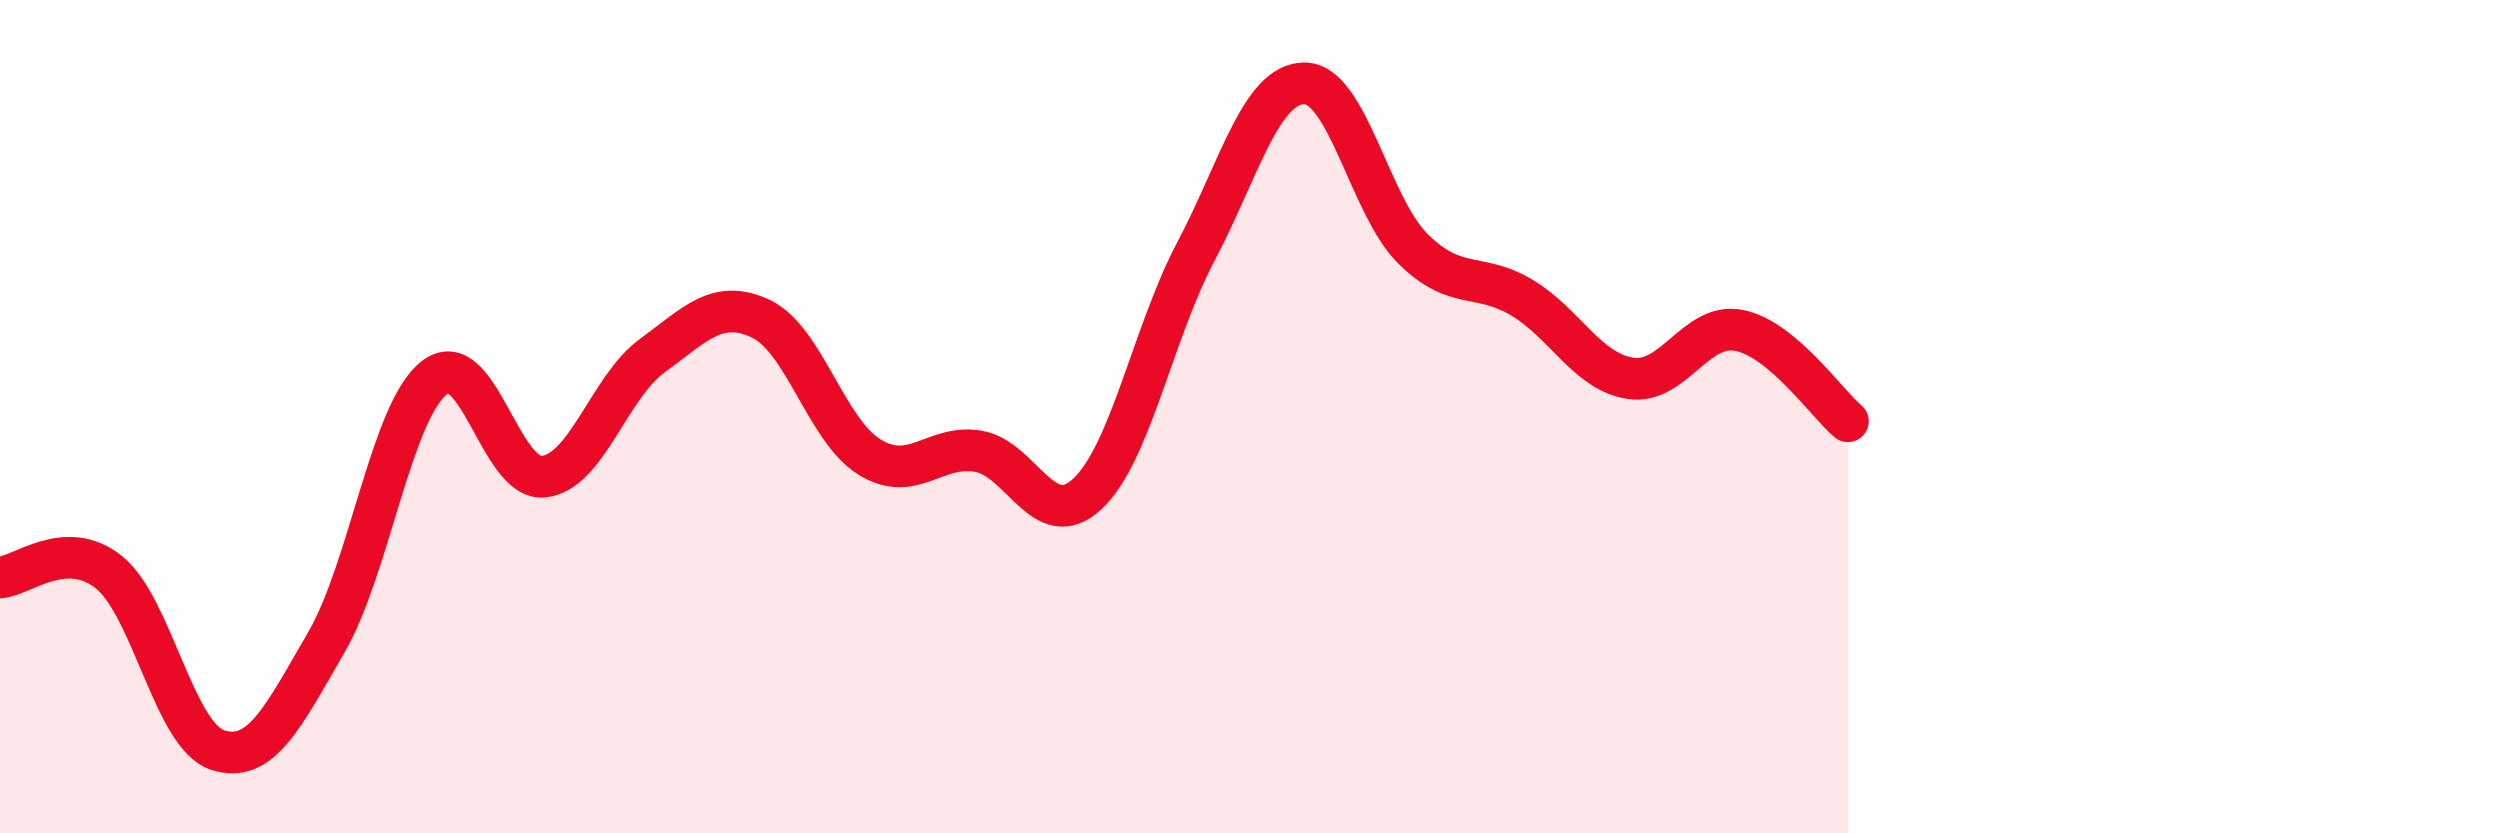 
    <svg width="60" height="20" viewBox="0 0 60 20" xmlns="http://www.w3.org/2000/svg">
      <path
        d="M 0,13.86 C 0.52,13.83 1.57,12.9 2.61,13.73 C 3.65,14.56 4.18,17.66 5.22,18 C 6.26,18.34 6.79,17.21 7.83,15.42 C 8.87,13.63 9.39,9.86 10.43,9.06 C 11.47,8.26 12,11.54 13.04,11.44 C 14.08,11.34 14.61,9.3 15.65,8.54 C 16.69,7.78 17.22,7.16 18.26,7.65 C 19.3,8.14 19.83,10.33 20.87,10.97 C 21.91,11.61 22.44,10.65 23.48,10.83 C 24.52,11.01 25.05,12.82 26.09,11.86 C 27.13,10.9 27.66,8.01 28.7,6.04 C 29.74,4.07 30.26,2.01 31.3,2 C 32.34,1.99 32.87,4.94 33.91,5.97 C 34.95,7 35.48,6.52 36.52,7.14 C 37.56,7.76 38.09,8.92 39.13,9.08 C 40.17,9.24 40.7,7.72 41.74,7.93 C 42.78,8.14 43.83,9.67 44.35,10.11L44.35 20L0 20Z"
        fill="#EB0A25"
        opacity="0.1"
        stroke-linecap="round"
        stroke-linejoin="round"
      />
      <path
        d="M 0,13.86 C 0.52,13.83 1.57,12.9 2.61,13.73 C 3.65,14.56 4.18,17.66 5.22,18 C 6.26,18.34 6.79,17.21 7.83,15.42 C 8.87,13.63 9.39,9.86 10.43,9.06 C 11.47,8.26 12,11.54 13.04,11.44 C 14.08,11.34 14.61,9.3 15.65,8.54 C 16.69,7.78 17.22,7.16 18.26,7.65 C 19.3,8.14 19.83,10.33 20.87,10.97 C 21.91,11.61 22.44,10.65 23.48,10.83 C 24.52,11.01 25.05,12.82 26.09,11.86 C 27.13,10.9 27.66,8.01 28.7,6.04 C 29.74,4.07 30.26,2.01 31.3,2 C 32.34,1.99 32.87,4.94 33.91,5.97 C 34.95,7 35.48,6.52 36.52,7.14 C 37.56,7.76 38.09,8.92 39.13,9.08 C 40.17,9.24 40.7,7.72 41.74,7.93 C 42.78,8.14 43.83,9.67 44.35,10.11"
        stroke="#EB0A25"
        stroke-width="1"
        fill="none"
        stroke-linecap="round"
        stroke-linejoin="round"
      />
    </svg>
  
